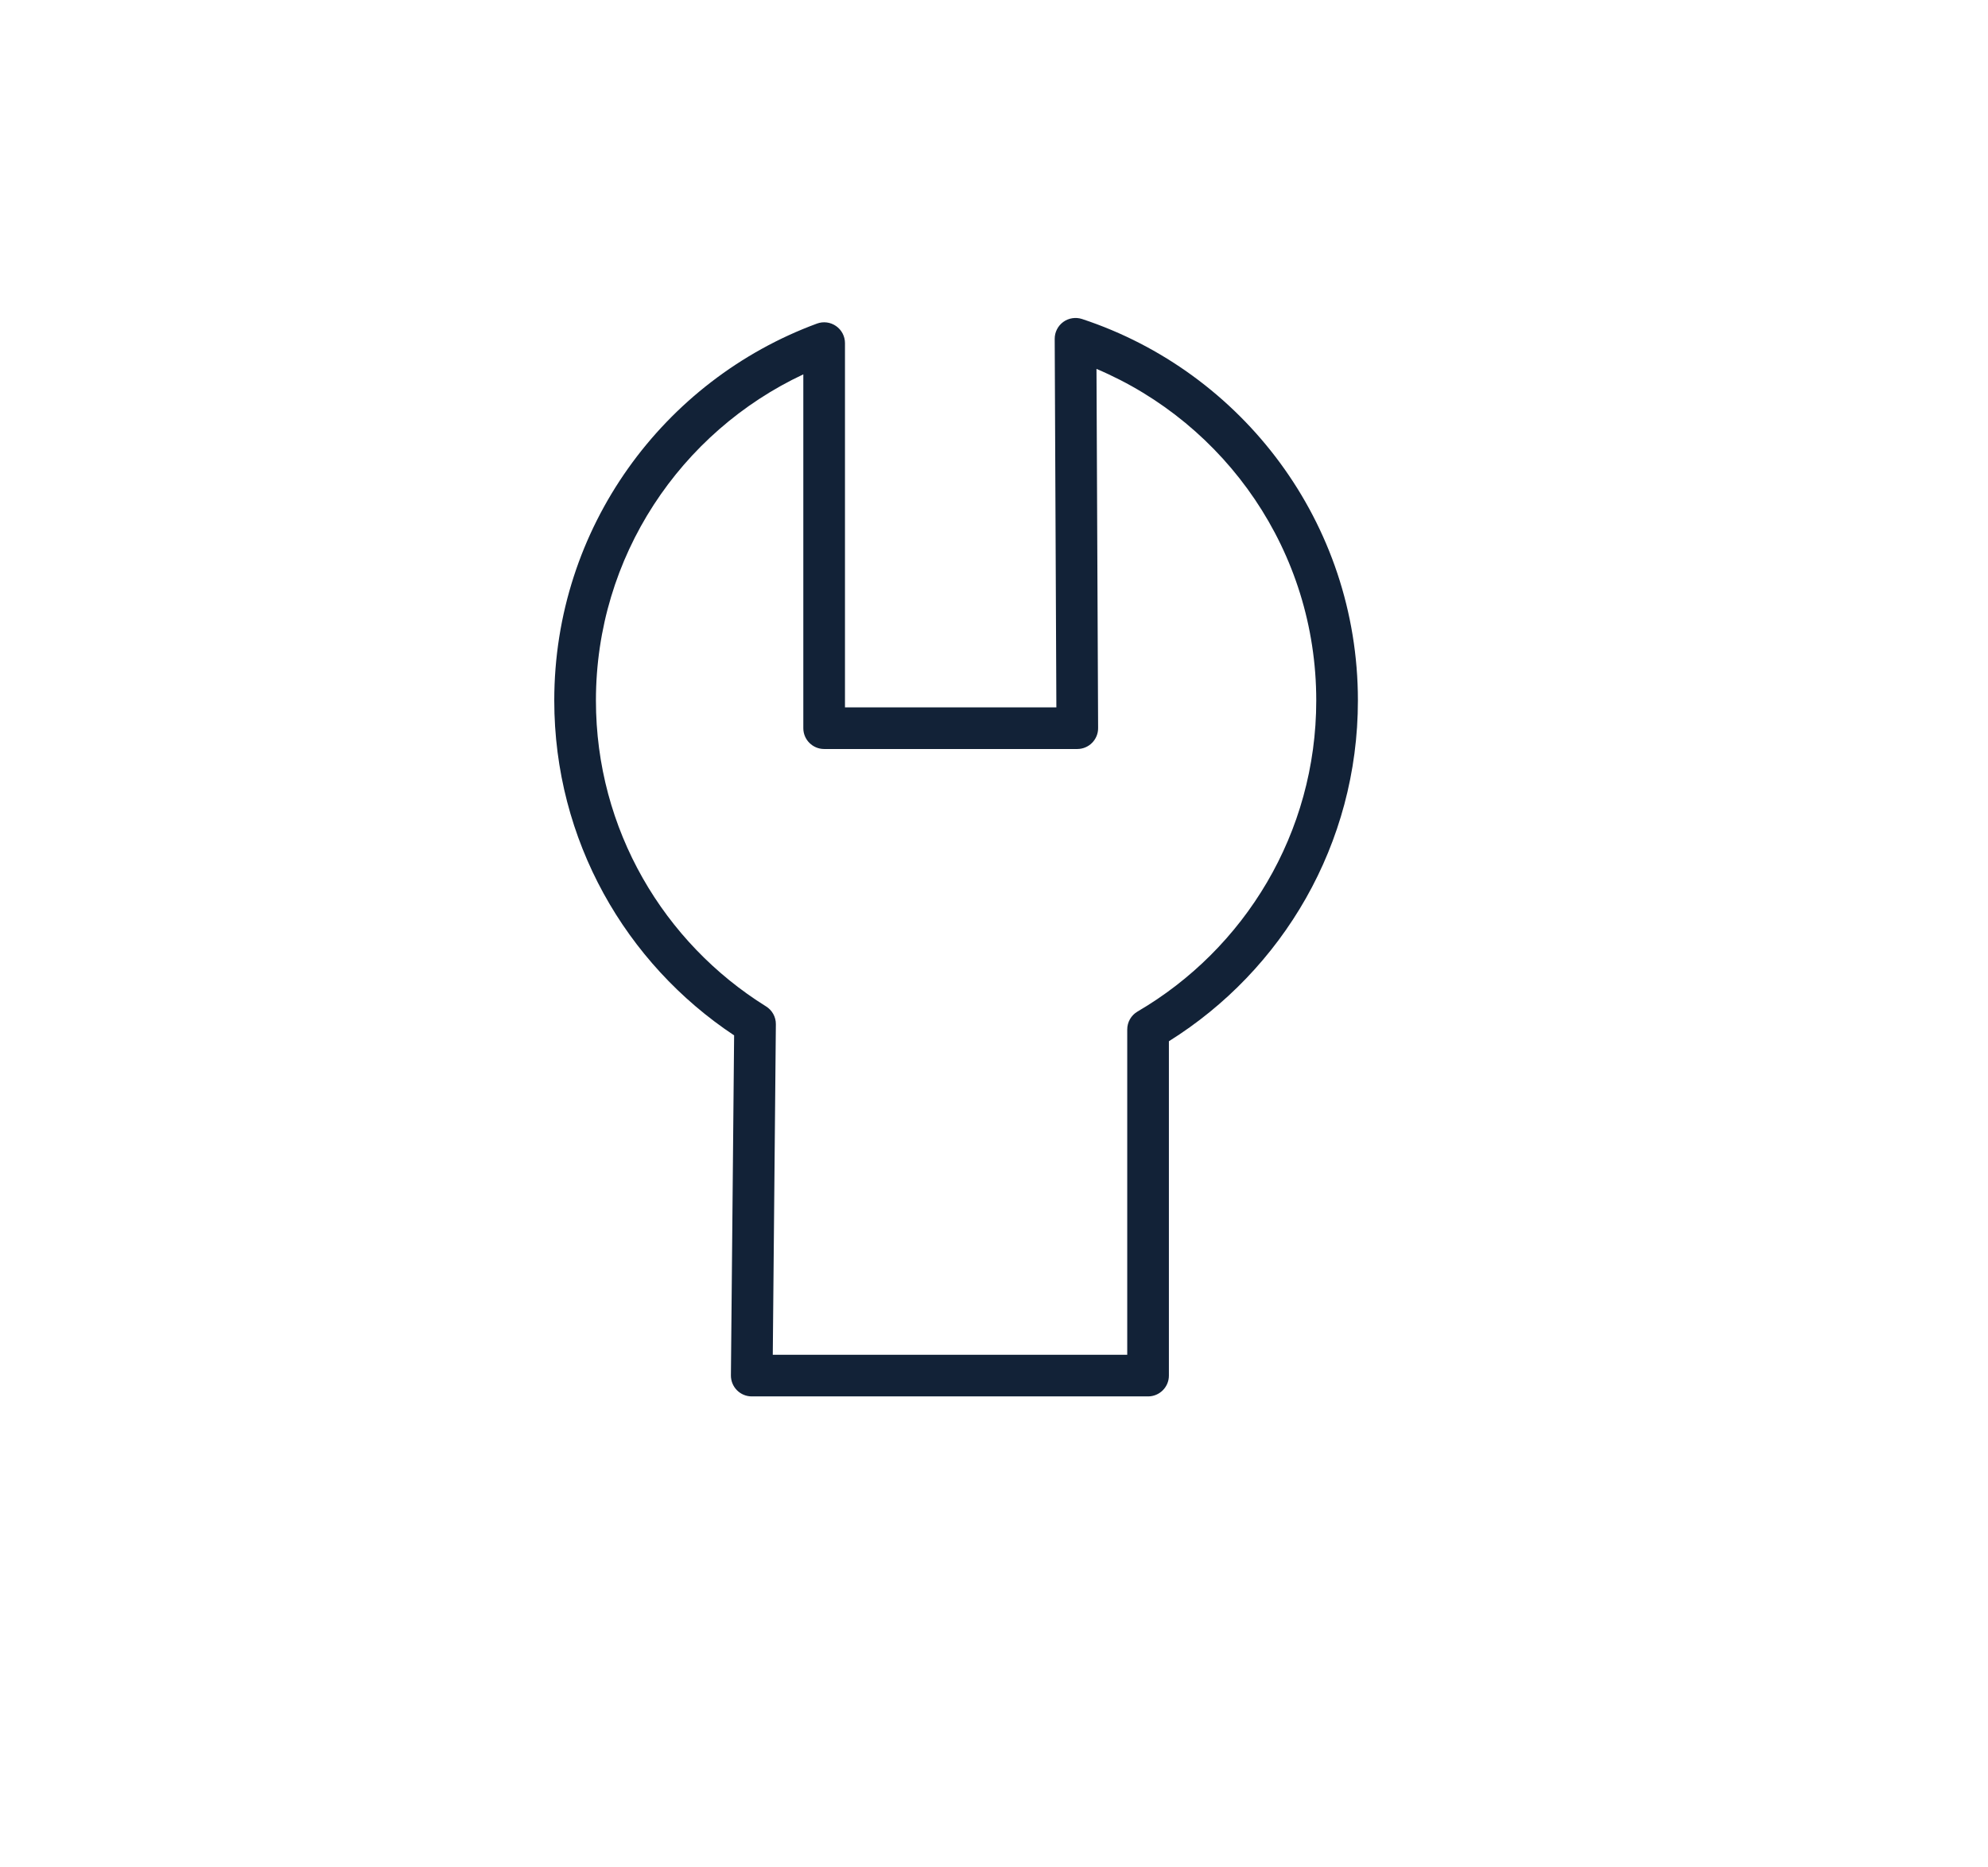 <?xml version="1.0" encoding="UTF-8" standalone="no"?>
<svg xmlns="http://www.w3.org/2000/svg" xmlns:xlink="http://www.w3.org/1999/xlink" xmlns:serif="http://www.serif.com/" width="100%" height="100%" viewBox="0 0 115 108" version="1.1" xml:space="preserve" style="fill-rule:evenodd;clip-rule:evenodd;stroke-linejoin:round;stroke-miterlimit:2;">
    <g transform="matrix(1,0,0,1,-349,-221)">
        <g id="ALYCE_Picto-16" transform="matrix(2.333,0,0,2.19,350.082,229.5)">
            <rect x="-0.043" y="-3.542" width="48.61" height="48.61" style="fill:none;"></rect>
            <clipPath id="_clip1">
                <rect x="-0.043" y="-3.542" width="48.61" height="48.61"></rect>
            </clipPath>
            <g clip-path="url(#_clip1)">
                <g transform="matrix(1.033,0,0,1.1,0.028,-3.405)">
                    <g id="Calque-11">
                        <g>
                            <g transform="matrix(1,0,0,1,25.34,32.601)">
                                <path d="M0.157,-25.373C0.004,-25.423 -0.164,-25.397 -0.294,-25.303C-0.424,-25.208 -0.501,-25.057 -0.5,-24.896L-0.46,-16.047C-0.46,-16.047 -5.534,-16.047 -5.534,-16.047C-5.534,-16.047 -5.534,-24.794 -5.534,-24.794C-5.534,-24.958 -5.614,-25.111 -5.748,-25.204C-5.882,-25.298 -6.054,-25.32 -6.207,-25.263C-9.888,-23.905 -12.512,-20.364 -12.512,-16.212C-12.512,-12.854 -10.797,-9.898 -8.195,-8.17C-8.196,-8.171 -8.272,-0.005 -8.272,-0.005C-8.273,0.129 -8.221,0.257 -8.127,0.352C-8.033,0.447 -7.905,0.5 -7.772,0.5L1.741,0.5C2.017,0.5 2.241,0.276 2.241,-0L2.241,-8.029C4.966,-9.733 6.778,-12.761 6.778,-16.212C6.778,-20.482 4.002,-24.104 0.157,-25.373ZM0.503,-24.175C3.603,-22.861 5.778,-19.791 5.778,-16.212C5.778,-13.026 4.054,-10.242 1.489,-8.743C1.335,-8.653 1.241,-8.489 1.241,-8.311L1.241,-0.5C1.241,-0.5 -7.267,-0.5 -7.267,-0.5C-7.267,-0.5 -7.193,-8.437 -7.193,-8.437C-7.191,-8.612 -7.281,-8.774 -7.429,-8.866C-9.88,-10.392 -11.512,-13.111 -11.512,-16.212C-11.512,-19.675 -9.475,-22.664 -6.534,-24.044C-6.534,-24.043 -6.534,-15.547 -6.534,-15.547C-6.534,-15.271 -6.31,-15.047 -6.034,-15.047L0.042,-15.047C0.175,-15.047 0.303,-15.1 0.396,-15.194C0.49,-15.288 0.543,-15.416 0.542,-15.549L0.503,-24.175L0.503,-24.175Z" style="fill:rgb(18,34,55);"></path>
                            </g>
                        </g>
                    </g>
                </g>
            </g>
        </g>
    </g>
</svg>

